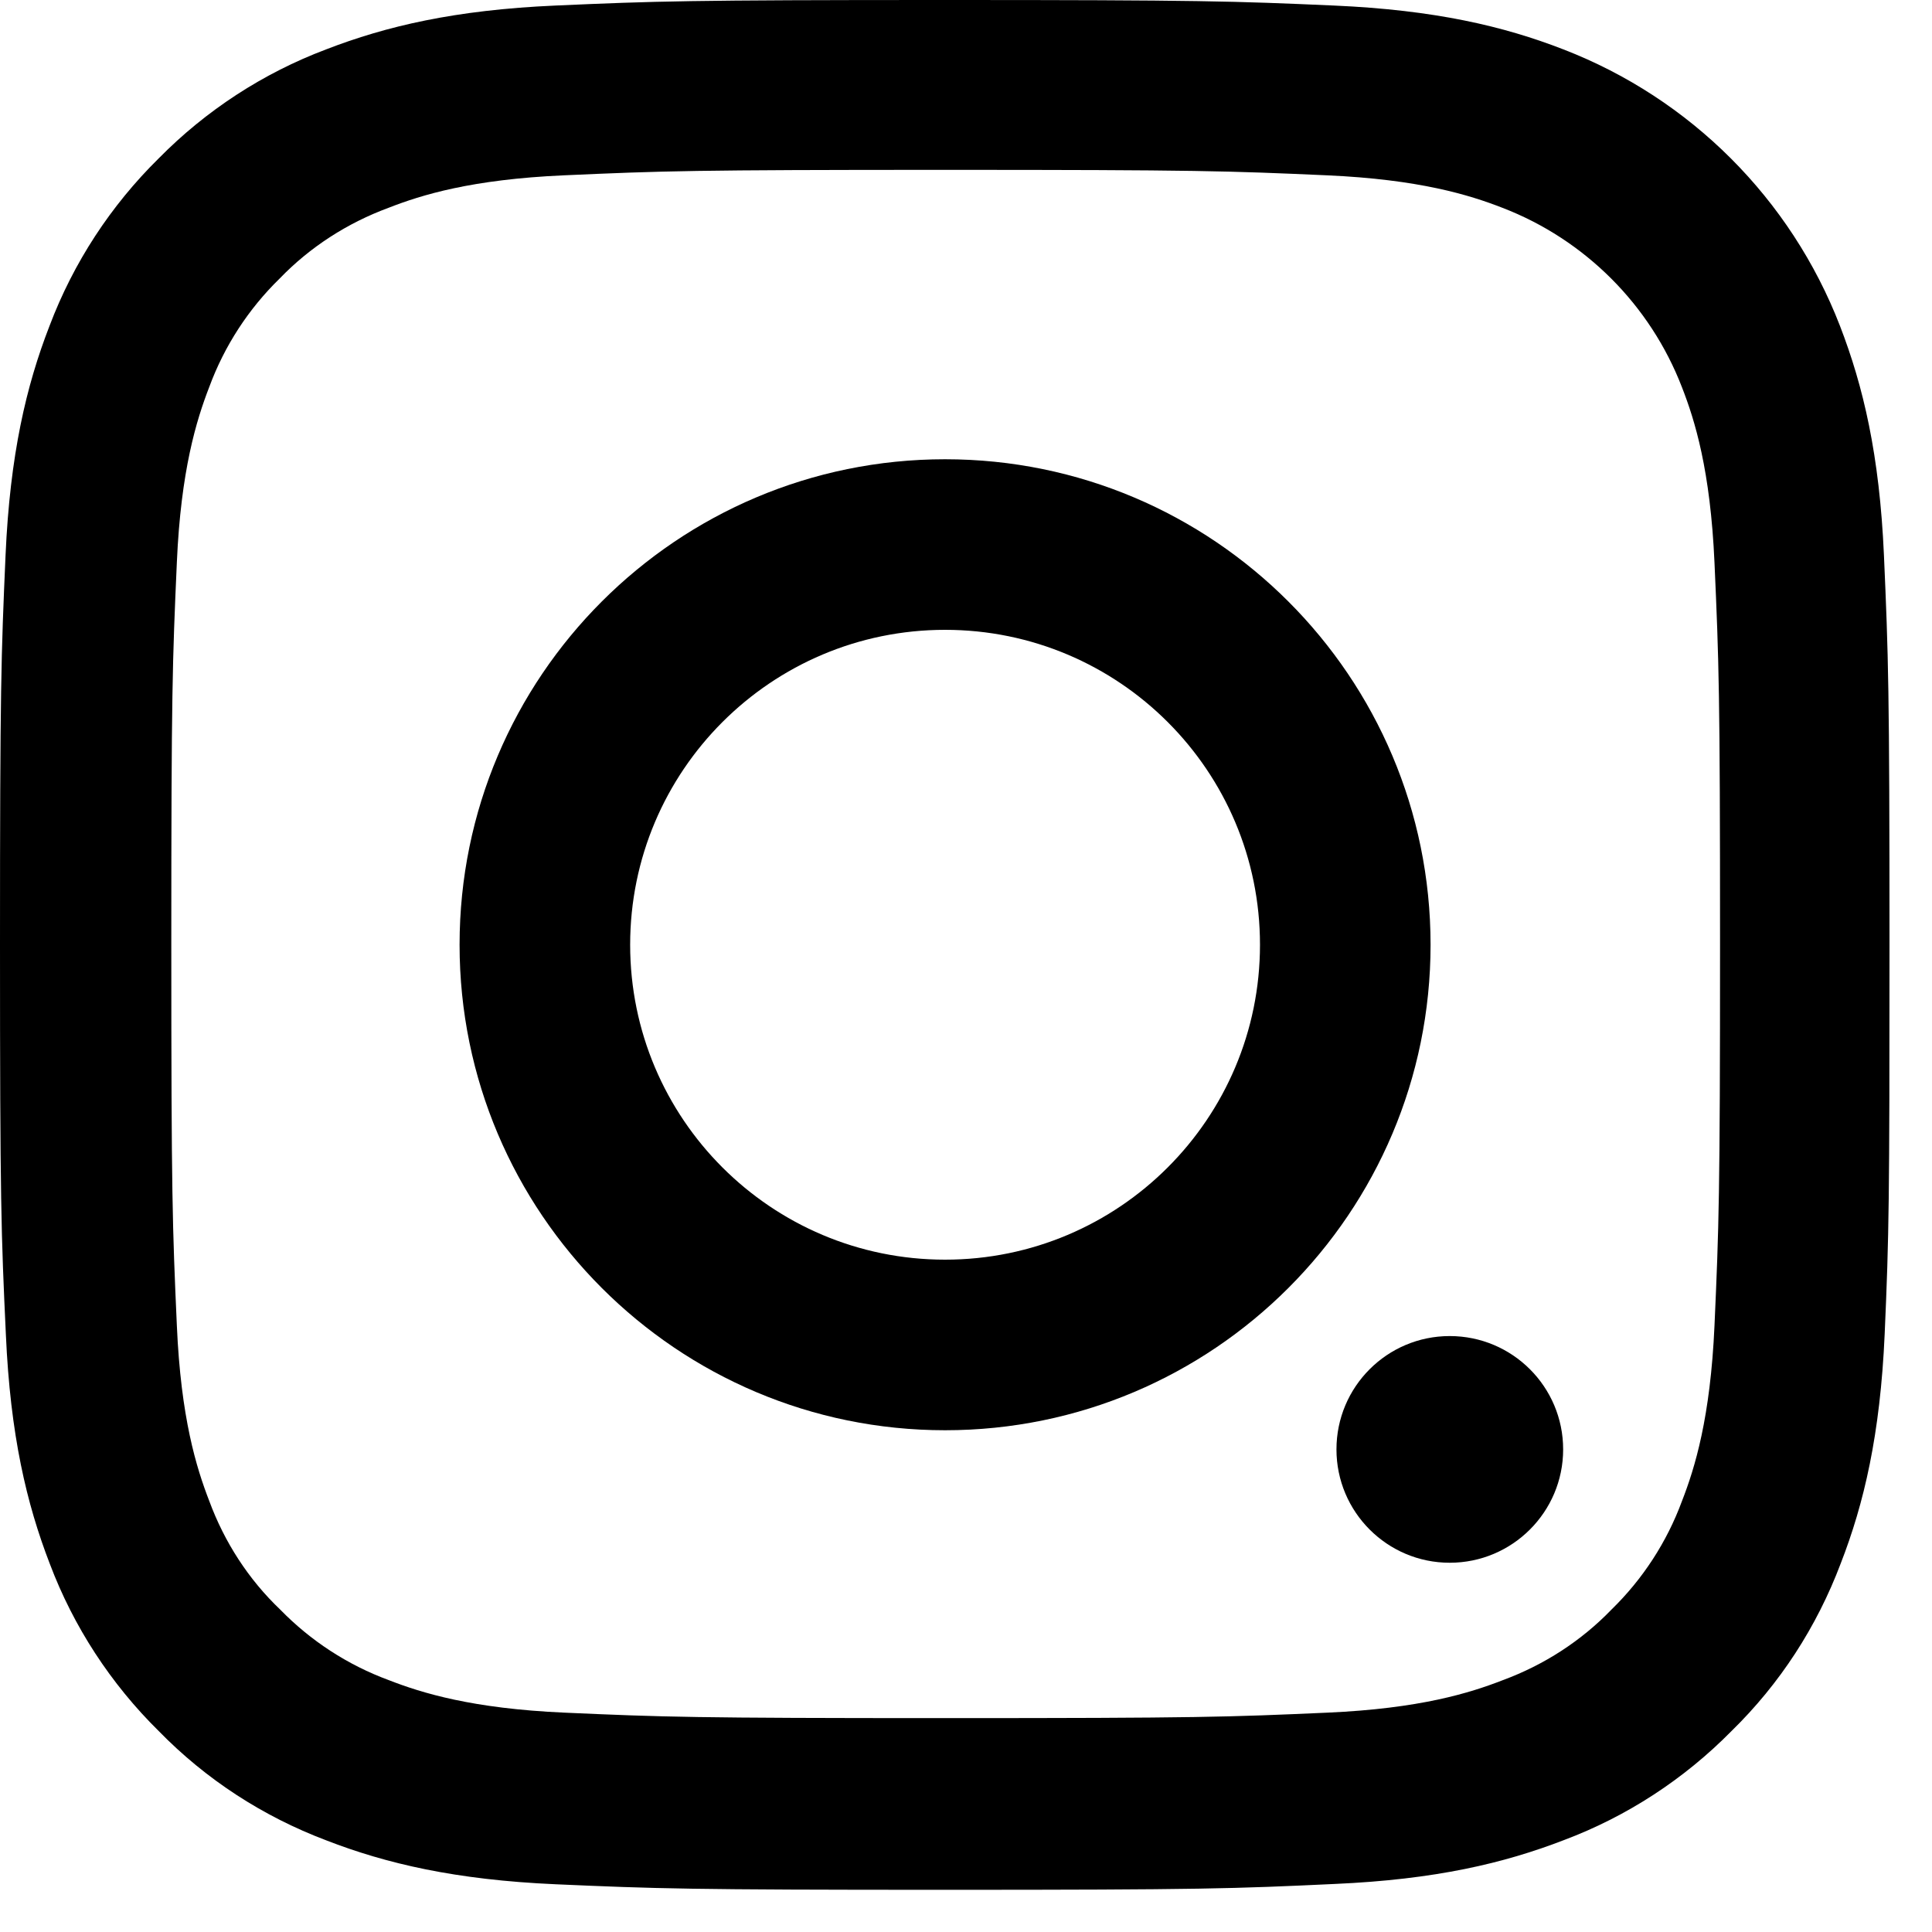 <svg width="24" height="24" viewBox="0 0 24 24" fill="none" xmlns="http://www.w3.org/2000/svg">
<path d="M23.412 16.574C23.357 17.821 23.155 18.679 22.866 19.422C22.568 20.211 22.11 20.917 21.509 21.504C20.922 22.1 20.211 22.564 19.431 22.857C18.684 23.146 17.831 23.348 16.583 23.403C15.327 23.462 14.928 23.476 11.74 23.476C8.553 23.476 8.154 23.462 6.902 23.407C5.655 23.352 4.797 23.15 4.054 22.862C3.265 22.564 2.559 22.105 1.972 21.504C1.376 20.917 0.913 20.206 0.619 19.427C0.33 18.679 0.128 17.826 0.073 16.579C0.014 15.322 0 14.923 0 11.736C0 8.548 0.014 8.149 0.069 6.897C0.124 5.65 0.326 4.792 0.615 4.049C0.913 3.261 1.376 2.554 1.972 1.967C2.559 1.371 3.27 0.908 4.05 0.614C4.797 0.325 5.65 0.124 6.898 0.069C8.149 0.014 8.549 -4.57747e-05 11.736 -4.57747e-05C14.923 -4.57747e-05 15.322 0.014 16.574 0.069C17.822 0.124 18.679 0.325 19.422 0.614C21 1.224 22.247 2.472 22.857 4.049C23.146 4.797 23.348 5.65 23.403 6.897C23.458 8.149 23.472 8.548 23.472 11.736C23.472 14.923 23.467 15.322 23.412 16.574ZM21.298 6.989C21.247 5.843 21.055 5.223 20.894 4.811C20.5 3.788 19.688 2.976 18.665 2.582C18.253 2.421 17.629 2.229 16.487 2.178C15.249 2.123 14.877 2.11 11.745 2.11C8.613 2.11 8.237 2.123 7.003 2.178C5.856 2.229 5.237 2.421 4.825 2.582C4.316 2.77 3.852 3.068 3.476 3.458C3.086 3.838 2.788 4.297 2.6 4.806C2.44 5.219 2.247 5.843 2.197 6.984C2.142 8.223 2.128 8.594 2.128 11.726C2.128 14.859 2.142 15.235 2.197 16.468C2.247 17.615 2.44 18.234 2.6 18.647C2.788 19.156 3.086 19.619 3.481 19.995C3.861 20.385 4.32 20.683 4.829 20.871C5.242 21.032 5.866 21.224 7.008 21.275C8.246 21.33 8.617 21.343 11.749 21.343C14.886 21.343 15.258 21.33 16.492 21.275C17.638 21.224 18.257 21.032 18.67 20.871C19.179 20.683 19.642 20.385 20.018 19.995C20.408 19.615 20.706 19.156 20.894 18.647C21.055 18.234 21.247 17.61 21.298 16.468C21.353 15.23 21.367 14.859 21.367 11.726C21.367 8.594 21.353 8.227 21.298 6.989Z" fill="black"/>
<path d="M11.74 17.767C8.411 17.767 5.709 15.066 5.709 11.736C5.709 8.406 8.411 5.705 11.74 5.705C15.07 5.705 17.771 8.406 17.771 11.736C17.771 15.066 15.07 17.767 11.74 17.767ZM11.74 7.824C9.58 7.824 7.828 9.576 7.828 11.736C7.828 13.896 9.58 15.648 11.74 15.648C13.9 15.648 15.652 13.896 15.652 11.736C15.652 9.576 13.9 7.824 11.74 7.824Z" fill="black"/>
<path d="M19.418 18.005C19.418 17.227 18.787 16.597 18.009 16.597C17.232 16.597 16.602 17.227 16.602 18.005C16.602 18.782 17.232 19.413 18.009 19.413C18.787 19.413 19.418 18.782 19.418 18.005Z" fill="black"/>
</svg>
